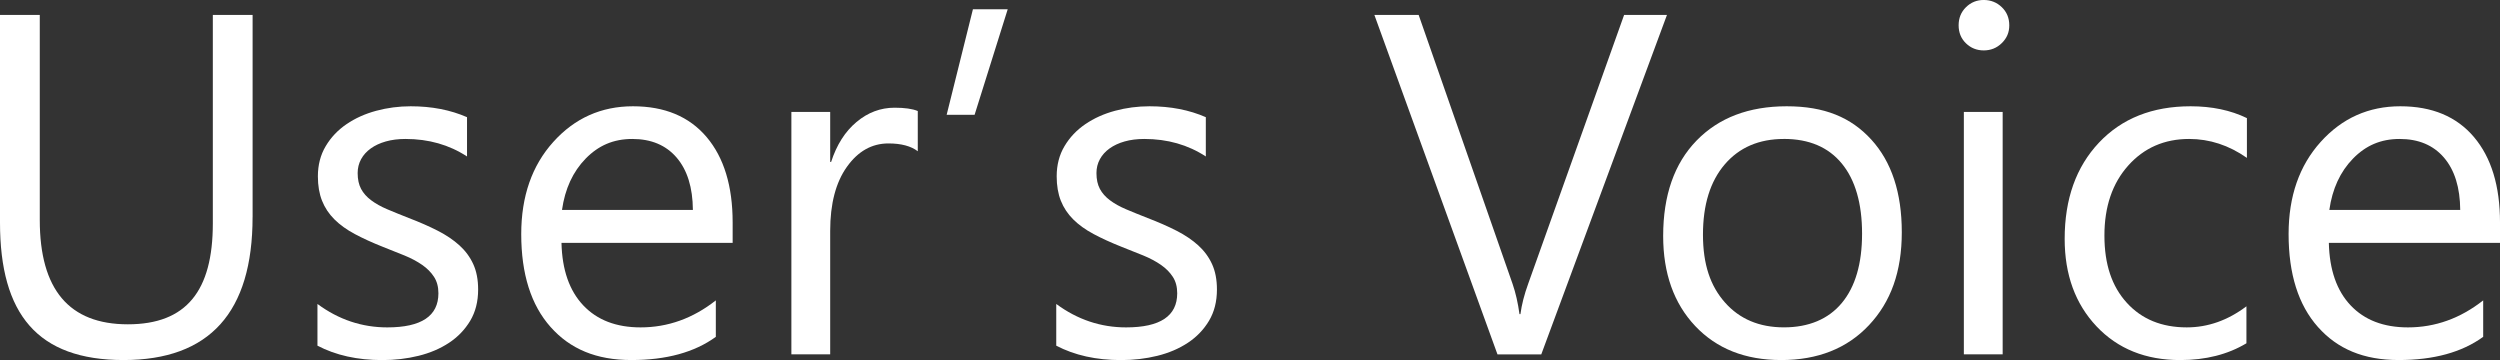 <?xml version="1.0" encoding="UTF-8"?>
<svg id="Layer_2" data-name="Layer 2" xmlns="http://www.w3.org/2000/svg" viewBox="0 0 933.37 134.42">
  <rect x="0" y="0" width="933.37" height="134.42" fill="#333333" stroke="none"/>
  <defs>
    <style>
      .cls-1 {
        isolation: isolate;
      }

      .cls-2 {
        fill: #fff;
        stroke-width: 0px;
      }
    </style>
  </defs>
  <g id="Layer_1-2" data-name="Layer 1">
    <g id="User_s_Voice-2" data-name="User s Voice-2" class="cls-1">
      <g class="cls-1">
        <path class="cls-2" d="M94.3,81.04c0,35.59-16.06,53.38-48.17,53.38S0,117.31,0,83.08V5.57h14.85v76.54c0,25.98,10.96,38.97,32.88,38.97s31.73-12.55,31.73-37.65V5.57h14.85v75.48Z"/>
        <path class="cls-2" d="M118.52,129.03v-15.55c7.89,5.83,16.58,8.75,26.07,8.75,12.73,0,19.09-4.24,19.09-12.73,0-2.42-.55-4.46-1.64-6.14-1.09-1.68-2.56-3.17-4.42-4.46-1.86-1.29-4.04-2.46-6.54-3.49-2.5-1.03-5.2-2.11-8.09-3.23-4.01-1.59-7.53-3.2-10.56-4.82-3.04-1.62-5.57-3.45-7.6-5.48s-3.57-4.34-4.6-6.94c-1.03-2.59-1.55-5.63-1.55-9.1,0-4.24.97-8,2.92-11.27,1.94-3.27,4.54-6.01,7.78-8.22,3.24-2.21,6.94-3.87,11.09-4.99,4.15-1.12,8.44-1.68,12.86-1.68,7.84,0,14.85,1.36,21.03,4.07v14.67c-6.66-4.36-14.32-6.54-22.98-6.54-2.71,0-5.16.31-7.34.93-2.18.62-4.05,1.49-5.61,2.61-1.56,1.12-2.77,2.46-3.62,4.02-.85,1.56-1.28,3.29-1.28,5.17,0,2.36.43,4.33,1.28,5.92.85,1.59,2.11,3.01,3.76,4.24,1.65,1.24,3.65,2.36,6.01,3.36,2.36,1,5.04,2.09,8.04,3.27,4.01,1.53,7.6,3.11,10.78,4.73,3.18,1.62,5.89,3.45,8.13,5.48,2.24,2.03,3.96,4.37,5.17,7.03,1.21,2.65,1.81,5.8,1.81,9.46,0,4.48-.99,8.37-2.96,11.67-1.98,3.3-4.61,6.04-7.91,8.22-3.3,2.18-7.1,3.8-11.4,4.86-4.3,1.06-8.81,1.59-13.52,1.59-9.31,0-17.38-1.8-24.22-5.39Z"/>
        <path class="cls-2" d="M273.53,90.68h-63.9c.23,10.08,2.95,17.85,8.13,23.33,5.18,5.48,12.31,8.22,21.39,8.22,10.19,0,19.56-3.36,28.1-10.08v13.61c-7.95,5.78-18.47,8.66-31.55,8.66s-22.83-4.11-30.14-12.33c-7.31-8.22-10.96-19.78-10.96-34.69,0-14.08,3.99-25.56,11.98-34.42,7.98-8.87,17.9-13.3,29.74-13.3s21,3.83,27.49,11.49c6.48,7.66,9.72,18.29,9.72,31.91v7.6ZM258.69,78.39c-.06-8.37-2.08-14.88-6.05-19.53-3.98-4.65-9.5-6.98-16.57-6.98s-12.64,2.45-17.41,7.33c-4.77,4.89-7.72,11.28-8.84,19.18h48.87Z"/>
        <path class="cls-2" d="M342.65,56.47c-2.54-1.94-6.19-2.92-10.96-2.92-6.19,0-11.36,2.92-15.51,8.75-4.15,5.83-6.23,13.79-6.23,23.86v46.13h-14.49V41.8h14.49v18.65h.35c2.06-6.36,5.21-11.33,9.46-14.89,4.24-3.56,8.98-5.35,14.23-5.35,3.77,0,6.66.41,8.66,1.24v15.02Z"/>
        <path class="cls-2" d="M376.23,3.45l-12.37,39.42h-10.43l9.81-39.42h12.99Z"/>
        <path class="cls-2" d="M394.35,129.03v-15.55c7.89,5.83,16.58,8.75,26.07,8.75,12.73,0,19.09-4.24,19.09-12.73,0-2.42-.55-4.46-1.64-6.14-1.09-1.68-2.56-3.17-4.42-4.46-1.86-1.29-4.04-2.46-6.54-3.49-2.5-1.03-5.2-2.11-8.09-3.23-4.01-1.59-7.53-3.2-10.56-4.82-3.04-1.62-5.57-3.45-7.6-5.48s-3.57-4.34-4.6-6.94c-1.03-2.59-1.55-5.63-1.55-9.1,0-4.24.97-8,2.92-11.27,1.94-3.27,4.54-6.01,7.78-8.22,3.24-2.21,6.94-3.87,11.09-4.99,4.15-1.12,8.44-1.68,12.86-1.68,7.83,0,14.85,1.36,21.03,4.07v14.67c-6.66-4.36-14.32-6.54-22.98-6.54-2.71,0-5.16.31-7.34.93-2.18.62-4.05,1.49-5.61,2.61-1.56,1.12-2.77,2.46-3.62,4.02-.85,1.56-1.28,3.29-1.28,5.17,0,2.36.43,4.33,1.28,5.92.85,1.59,2.11,3.01,3.76,4.24,1.65,1.24,3.65,2.36,6.01,3.36,2.36,1,5.04,2.09,8.04,3.27,4.01,1.53,7.6,3.11,10.78,4.73,3.18,1.62,5.89,3.45,8.13,5.48,2.24,2.03,3.96,4.37,5.17,7.03,1.21,2.65,1.81,5.8,1.81,9.46,0,4.48-.99,8.37-2.96,11.67-1.97,3.3-4.61,6.04-7.91,8.22-3.3,2.18-7.1,3.8-11.4,4.86-4.3,1.06-8.81,1.59-13.52,1.59-9.31,0-17.38-1.8-24.22-5.39Z"/>
        <path class="cls-2" d="M622.36,5.57l-46.93,126.74h-16.35l-45.96-126.74h16.53l35.09,100.49c1.12,3.24,1.97,6.98,2.56,11.22h.35c.47-3.54,1.44-7.33,2.92-11.4l35.79-100.31h16Z"/>
        <path class="cls-2" d="M664.96,134.42c-13.38,0-24.05-4.23-32.04-12.68-7.98-8.45-11.98-19.66-11.98-33.63,0-15.2,4.15-27.07,12.46-35.62,8.31-8.54,19.53-12.81,33.67-12.81s24.02,4.15,31.6,12.46c7.57,8.31,11.36,19.83,11.36,34.56s-4.08,26-12.24,34.69c-8.16,8.69-19.11,13.04-32.83,13.04ZM666.02,51.88c-9.31,0-16.67,3.17-22.09,9.5-5.42,6.33-8.13,15.07-8.13,26.2s2.74,19.18,8.22,25.36c5.48,6.19,12.82,9.28,22.01,9.28s16.57-3.03,21.61-9.1c5.04-6.07,7.56-14.7,7.56-25.9s-2.52-20.03-7.56-26.16c-5.04-6.13-12.24-9.19-21.61-9.19Z"/>
        <path class="cls-2" d="M740.62,18.82c-2.59,0-4.8-.88-6.63-2.65-1.83-1.77-2.74-4.01-2.74-6.72s.91-4.96,2.74-6.76c1.83-1.8,4.03-2.7,6.63-2.7s4.91.9,6.76,2.7c1.86,1.8,2.78,4.05,2.78,6.76s-.93,4.8-2.78,6.63c-1.86,1.83-4.11,2.74-6.76,2.74ZM747.69,132.3h-14.49V41.8h14.49v90.5Z"/>
        <path class="cls-2" d="M838.72,128.15c-6.95,4.18-15.2,6.28-24.75,6.28-12.9,0-23.32-4.2-31.24-12.59-7.92-8.4-11.89-19.28-11.89-32.66,0-14.91,4.27-26.88,12.81-35.93,8.54-9.04,19.94-13.57,34.2-13.57,7.95,0,14.96,1.47,21.03,4.42v14.85c-6.72-4.71-13.91-7.07-21.56-7.07-9.25,0-16.84,3.31-22.76,9.94-5.92,6.63-8.88,15.33-8.88,26.12s2.78,18.97,8.35,25.1c5.57,6.13,13.04,9.19,22.4,9.19,7.89,0,15.32-2.62,22.27-7.87v13.79Z"/>
        <path class="cls-2" d="M933.37,90.68h-63.9c.23,10.08,2.95,17.85,8.13,23.33,5.18,5.48,12.31,8.22,21.39,8.22,10.19,0,19.56-3.36,28.1-10.08v13.61c-7.95,5.78-18.47,8.66-31.55,8.66s-22.83-4.11-30.14-12.33c-7.31-8.22-10.96-19.78-10.96-34.69,0-14.08,3.99-25.56,11.98-34.42,7.98-8.87,17.9-13.3,29.74-13.3s21,3.83,27.49,11.49c6.48,7.66,9.72,18.29,9.72,31.91v7.6ZM918.52,78.39c-.06-8.37-2.08-14.88-6.05-19.53-3.98-4.65-9.5-6.98-16.57-6.98s-12.64,2.45-17.41,7.33c-4.77,4.89-7.72,11.28-8.84,19.18h48.87Z"/>
      </g>
    </g>
  </g>
</svg>